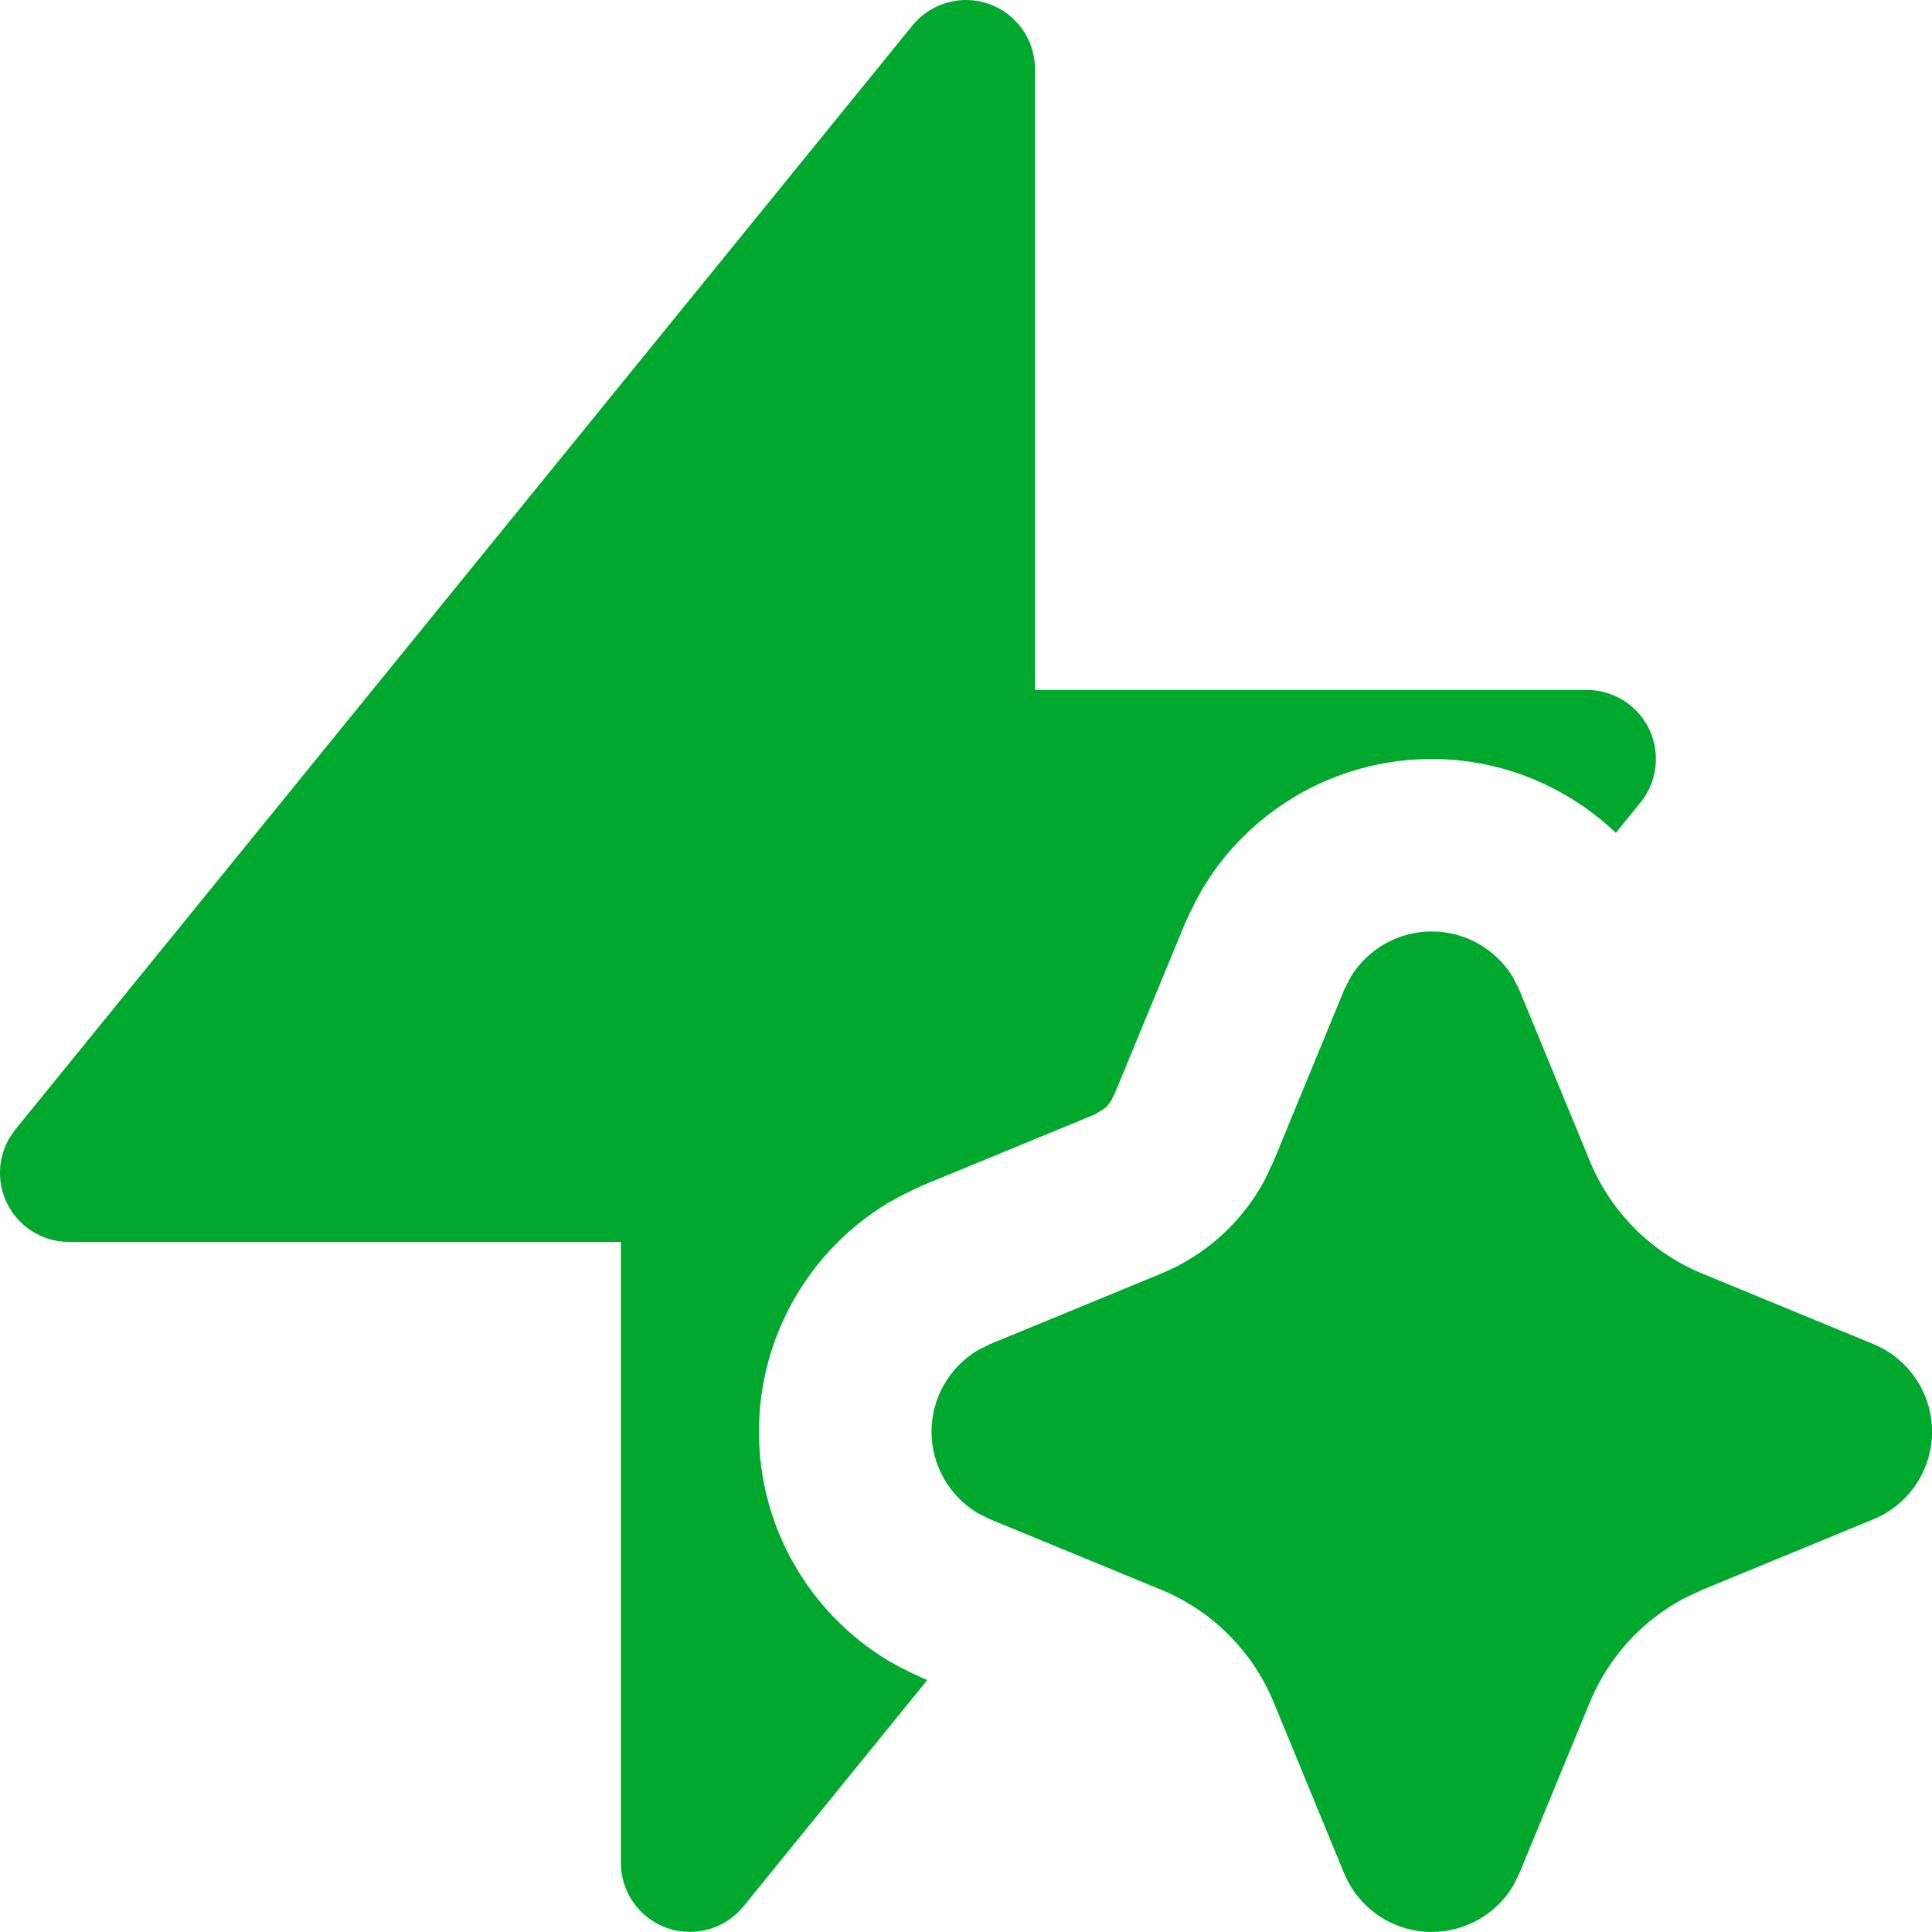 <?xml version="1.0" encoding="UTF-8"?>
<svg id="a" data-name="Home" xmlns="http://www.w3.org/2000/svg" viewBox="0 0 400 400">
  <defs>
    <style>
      .l {
        fill: #00a82d;
      }
    </style>
  </defs>
  <g id="b" data-name="ai-automate-automation--ai-automate-automation-thunder-flash-fast-quick">
    <path id="c" data-name="Union" class="l" d="M296.43,192.85c6.95,0,13.32,3.67,16.83,9.51l1.31,2.62,14.59,35.41c4.35,10.56,12.74,18.95,23.3,23.3l35.41,14.59c7.34,3.03,12.14,10.19,12.14,18.14,0,7.94-4.8,15.11-12.14,18.13l-35.41,14.59-3.85,1.81c-8.75,4.67-15.64,12.24-19.45,21.49l-14.59,35.41-1.31,2.62c-3.51,5.84-9.87,9.51-16.83,9.52-7.94,0-15.1-4.8-18.14-12.14l-14.59-35.41c-4.35-10.56-12.74-18.95-23.3-23.3l-35.41-14.59-2.62-1.31c-5.84-3.51-9.51-9.87-9.51-16.82,0-6.96,3.67-13.32,9.51-16.83l2.62-1.31,35.41-14.59c9.24-3.81,16.82-10.71,21.48-19.45l1.81-3.85,14.59-35.41,1.31-2.62c3.51-5.84,9.87-9.51,16.83-9.51M188.92,5.26c3.81-4.68,10.16-6.45,15.85-4.44,5.69,2.03,9.51,7.41,9.51,13.45v128.58h114.29c5.5,0,10.52,3.18,12.89,8.15,2.36,4.97,1.65,10.88-1.81,15.15l-5.11,6.28c-10.1-9.6-23.63-15.29-38.12-15.29-18.38,0-35.3,9.09-45.51,23.83l-1.93,3.01-1.34,2.43-1.31,2.62-1.06,2.34-14.26,34.52-.81,1.73c-.37.64-.8,1.26-1.34,1.76l-2.06,1.28-.03.03-35.41,14.59-2.34,1.06-2.62,1.31-2.43,1.34c-16.5,9.91-26.84,27.83-26.84,47.44,0,19.6,10.35,37.53,26.84,47.43l2.43,1.34,2.62,1.31,2.34,1.06.64.25-38.09,46.9c-3.81,4.67-10.16,6.45-15.85,4.44-5.69-2.03-9.51-7.41-9.51-13.45v-128.58H14.27c-5.5,0-10.52-3.19-12.89-8.15-2.07-4.35-1.79-9.42.64-13.48l1.17-1.67L188.92,5.26Z"/>
  </g>
</svg>